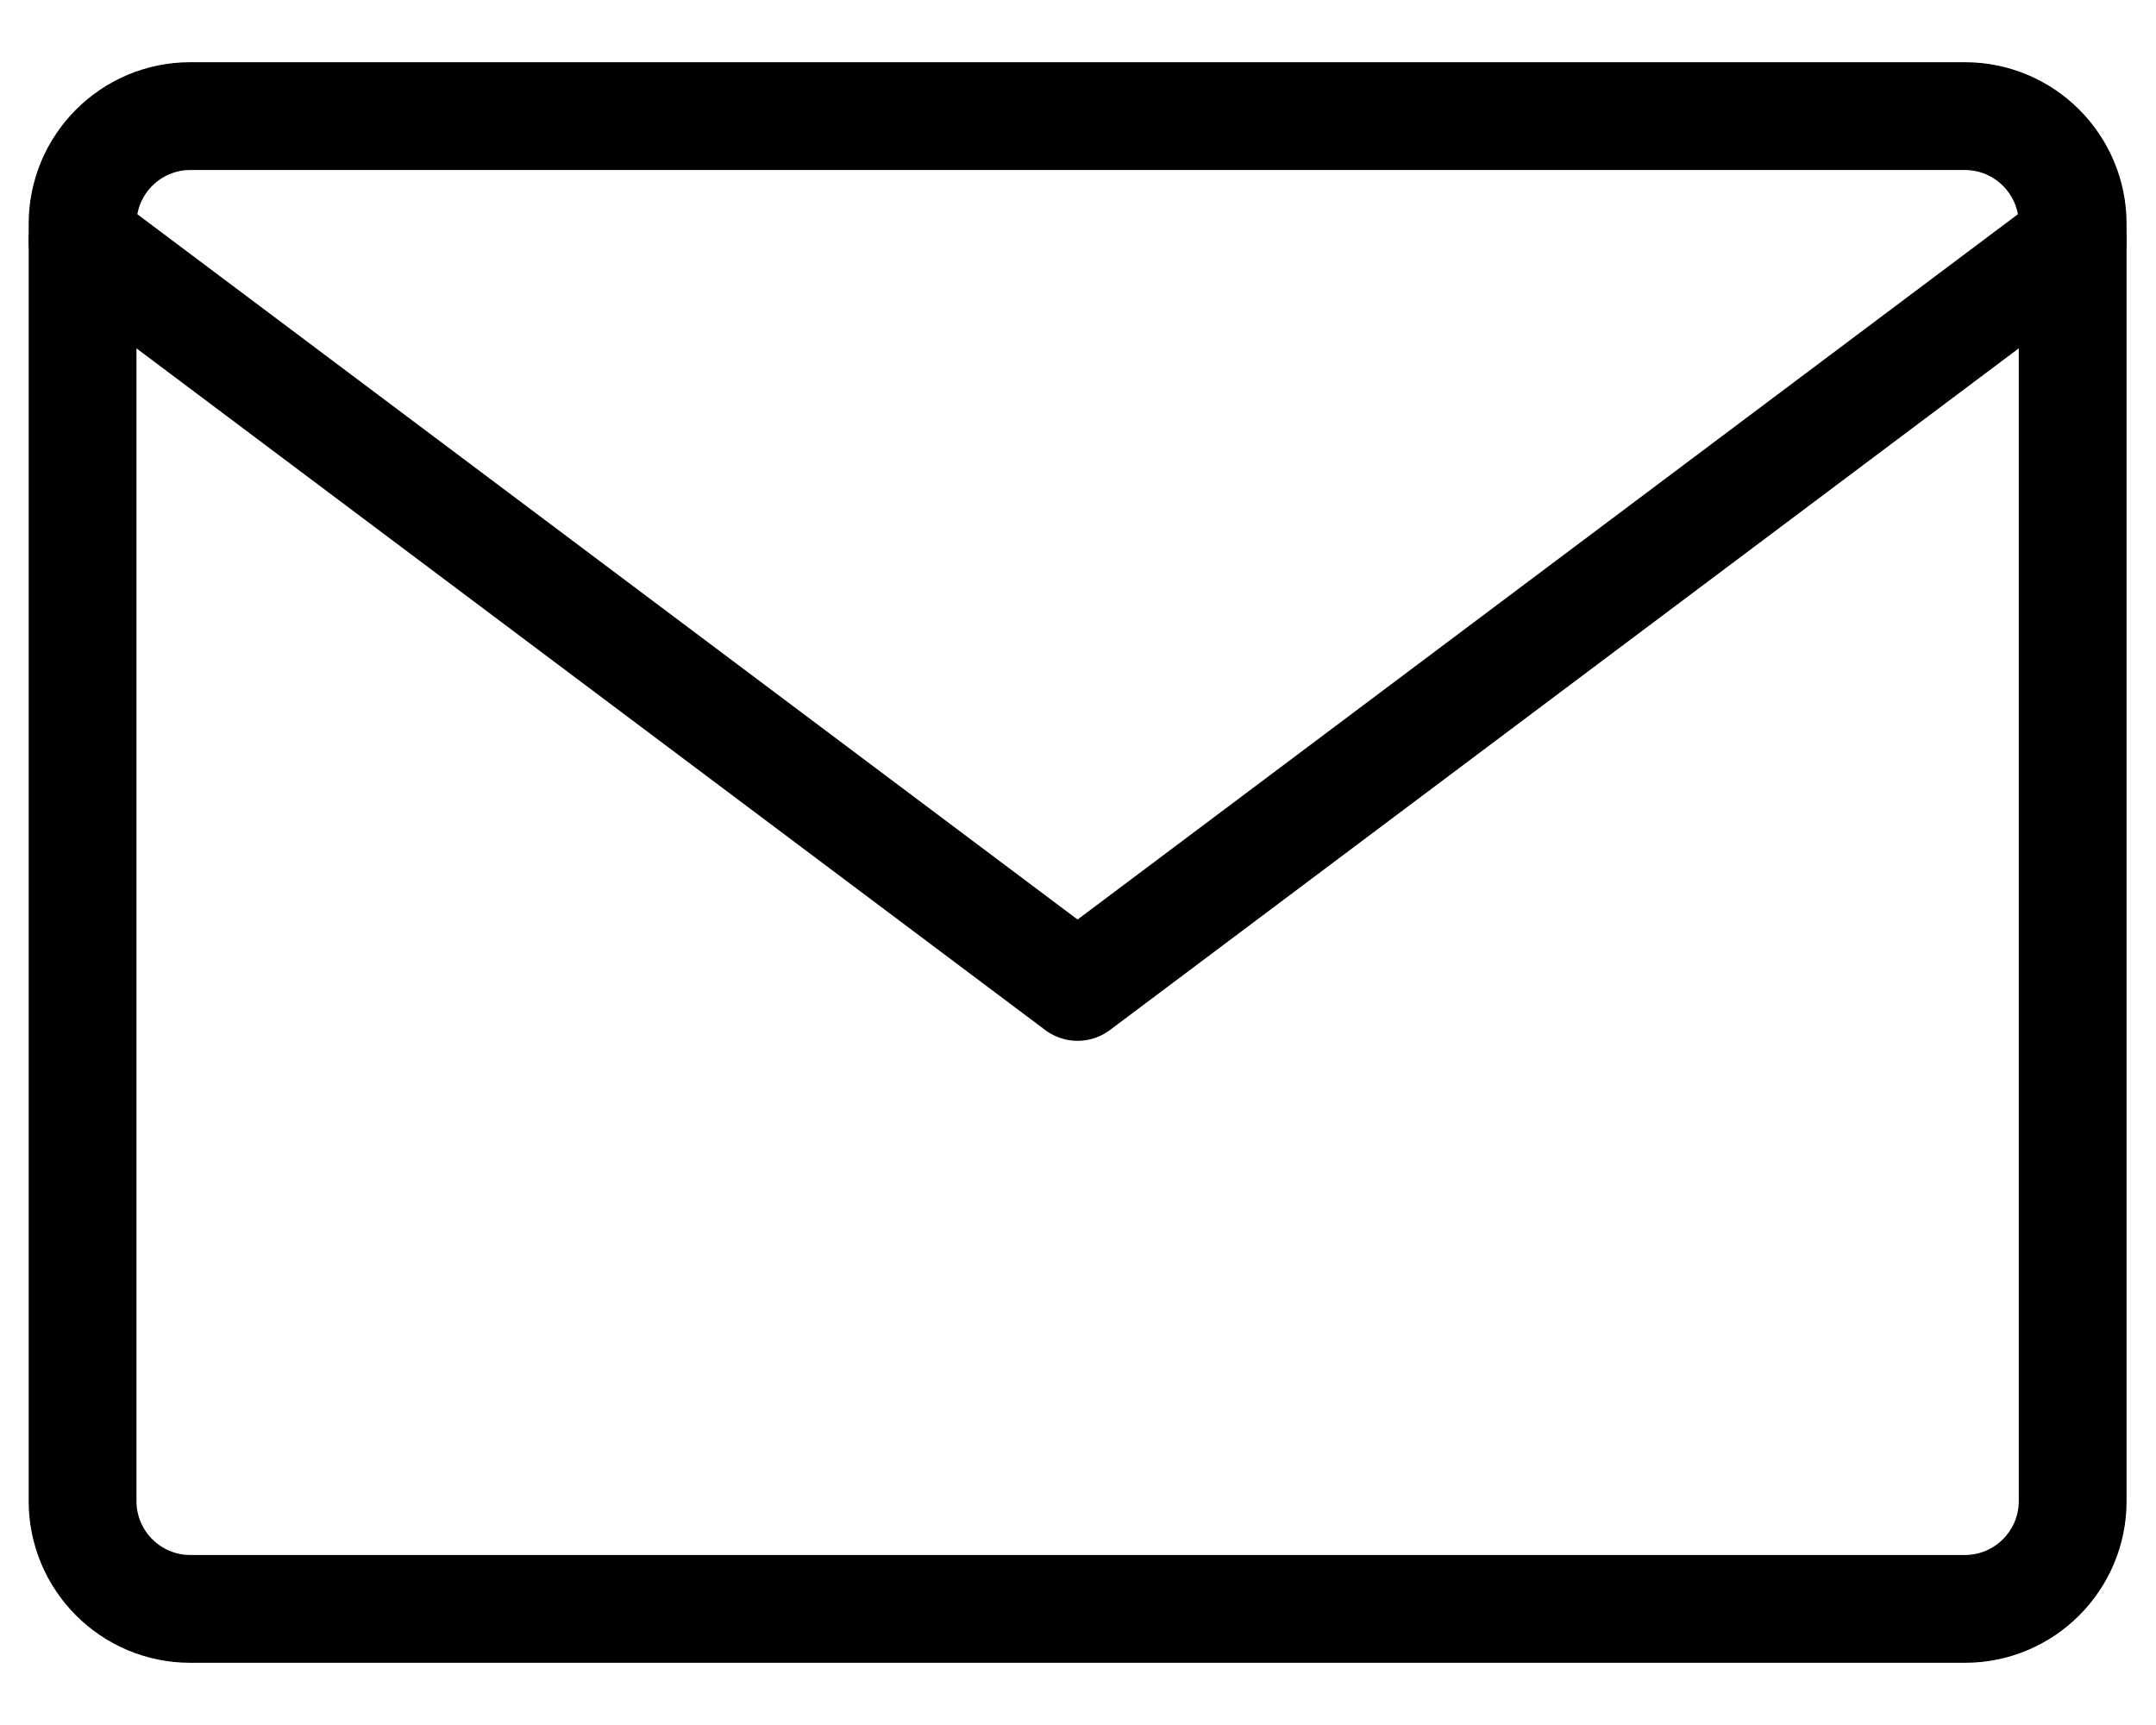 <svg width="20" height="16" viewBox="0 0 20 16" fill="none" xmlns="http://www.w3.org/2000/svg">
<path d="M18.227 1.077H1.766C1.213 1.077 0.766 1.525 0.766 2.077V13.923C0.766 14.475 1.213 14.923 1.766 14.923H18.227C18.779 14.923 19.227 14.475 19.227 13.923V2.077C19.227 1.525 18.779 1.077 18.227 1.077Z" stroke="black" stroke-miterlimit="10"/>
<path d="M0.766 2.231L9.996 9.154L19.227 2.231" stroke="black" stroke-miterlimit="10" stroke-linecap="round" stroke-linejoin="round"/>
</svg>
